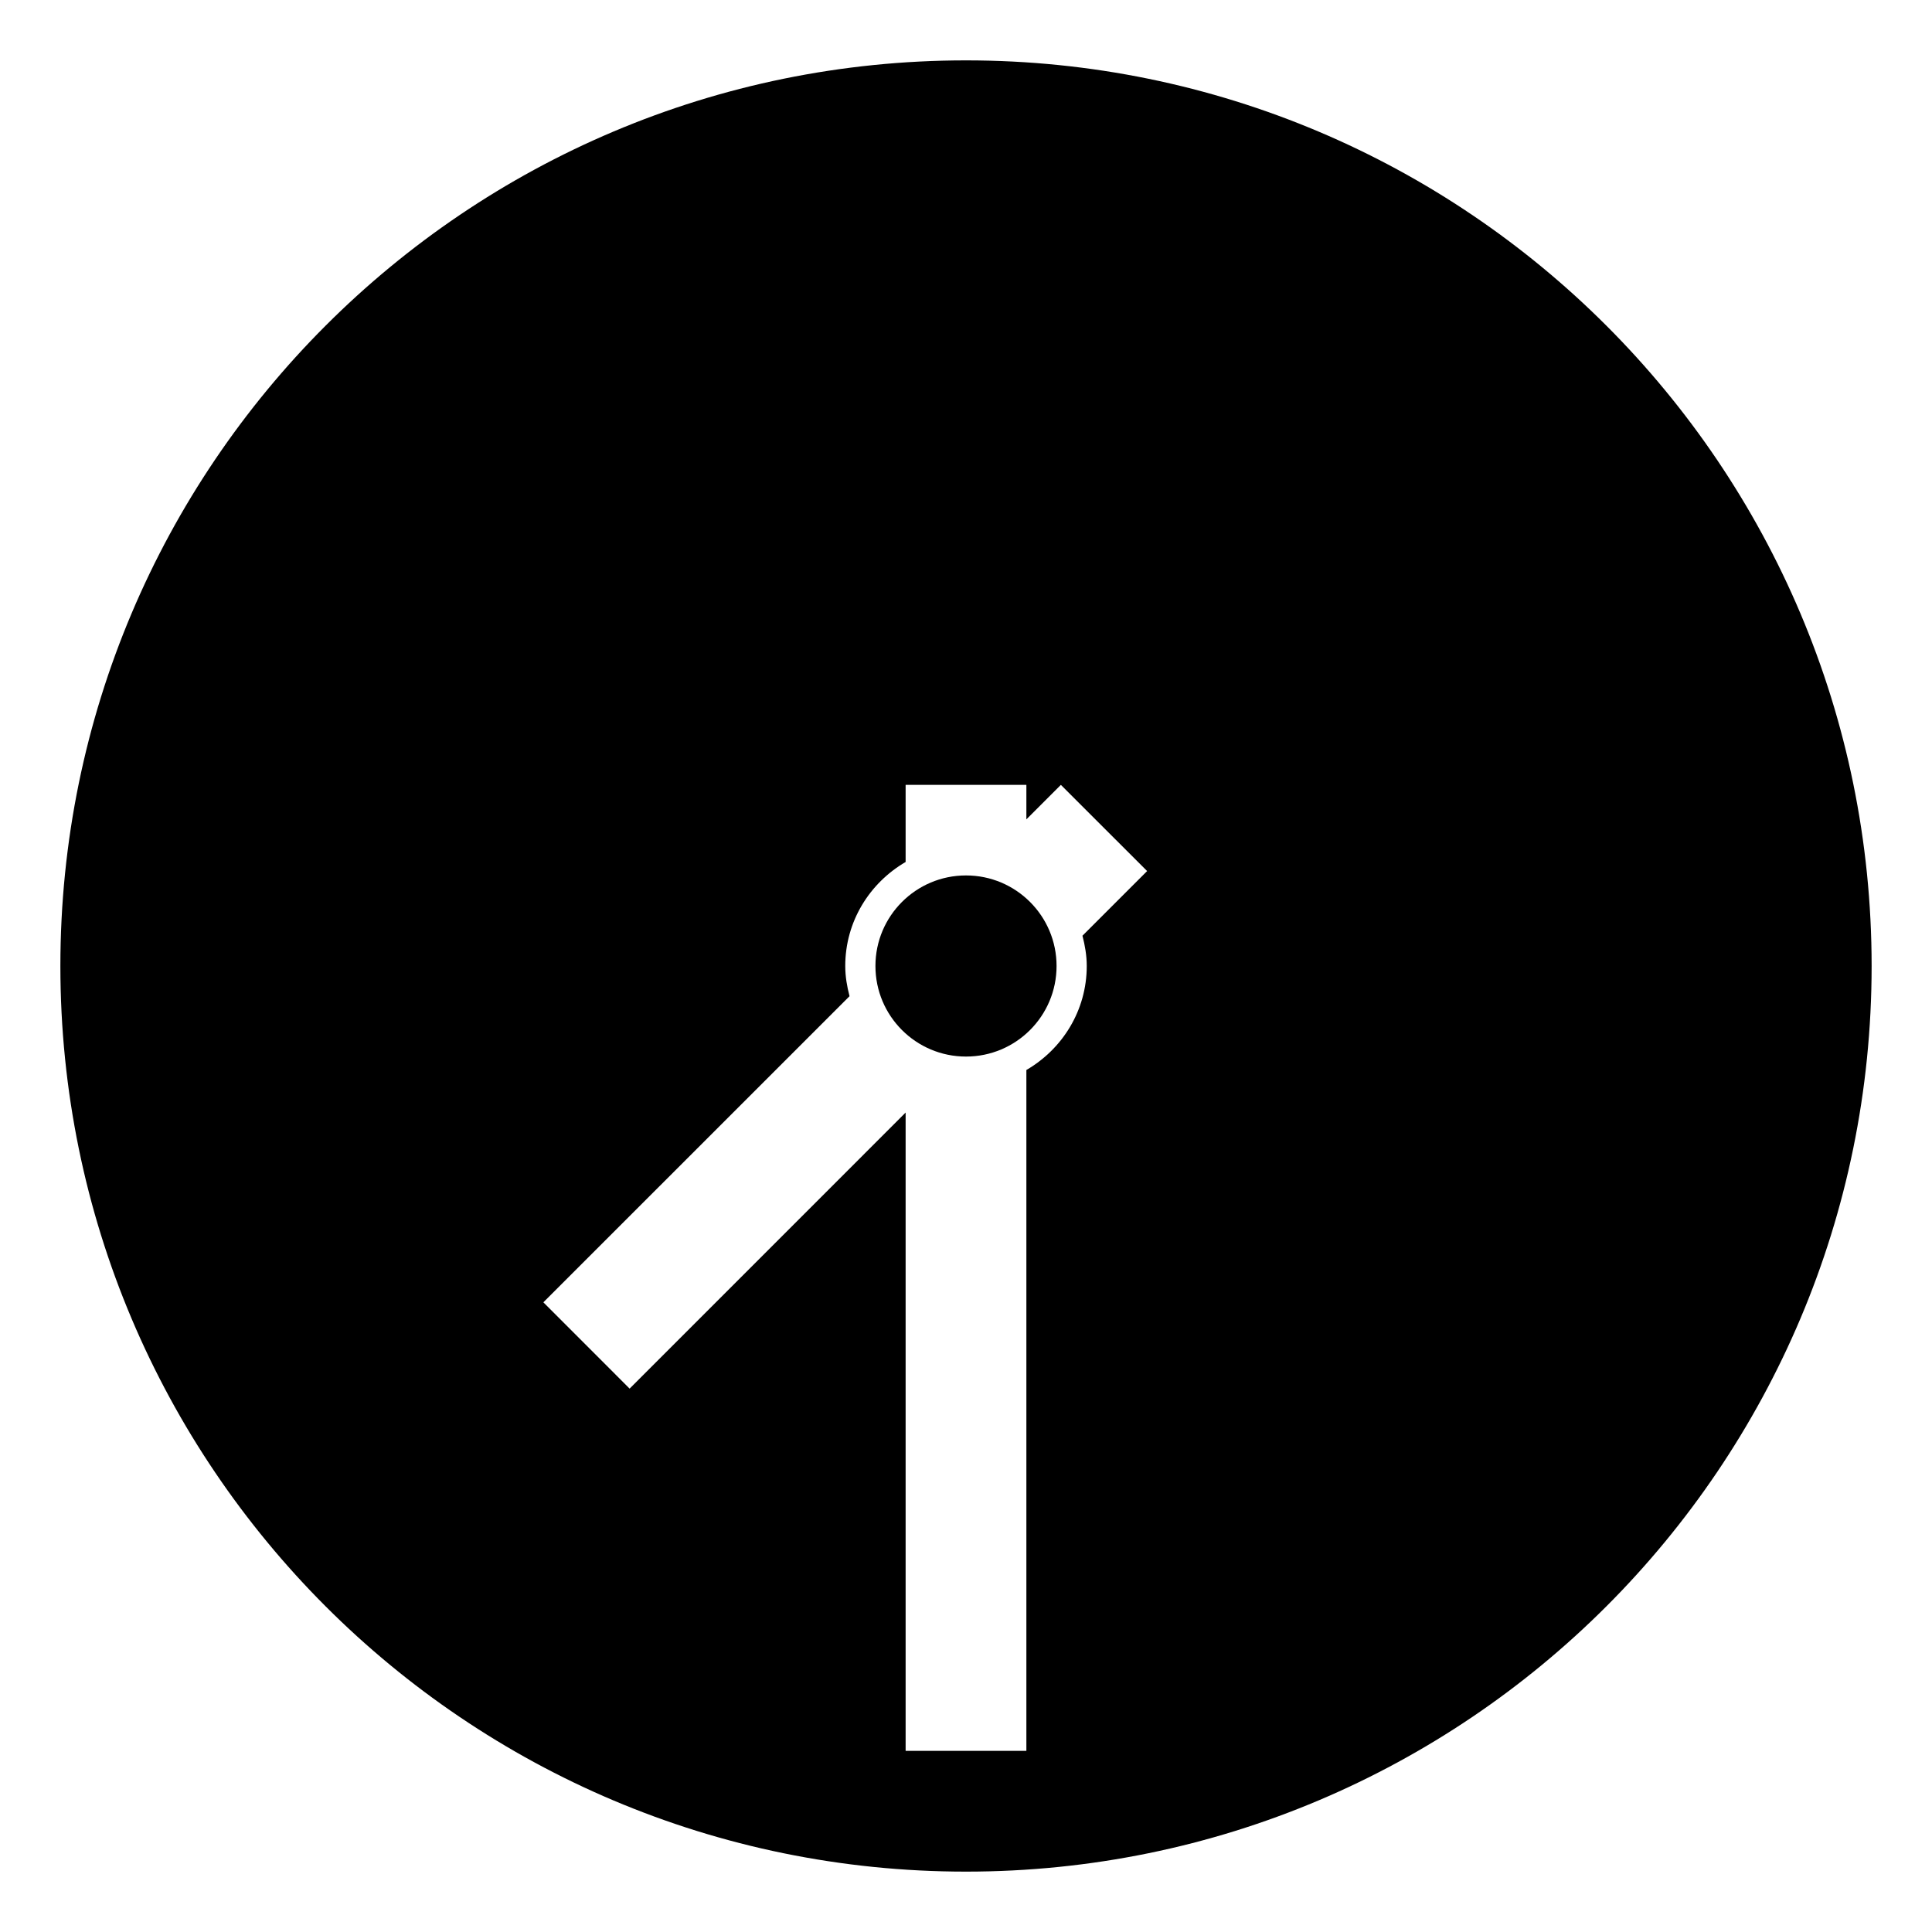 <svg xmlns="http://www.w3.org/2000/svg" viewBox="0 0 64 64" enable-background="new 0 0 64 64"><path d="M32,2C15.432,2,2,15.432,2,32s13.432,30,30,30s30-13.432,30-30S48.568,2,32,2z M36,32c0,1.477-0.81,2.753-2,3.445V58h-4
		V36.855L20.857,46L18,43.141L28.142,33C28.058,32.679,28,32.348,28,32c0-1.478,0.81-2.753,2-3.446V26h4v1.143L35.143,26L38,28.855
		l-2.142,2.142C35.941,31.32,36,31.652,36,32z"/><circle cx="32" cy="32" r="3"/></svg>
